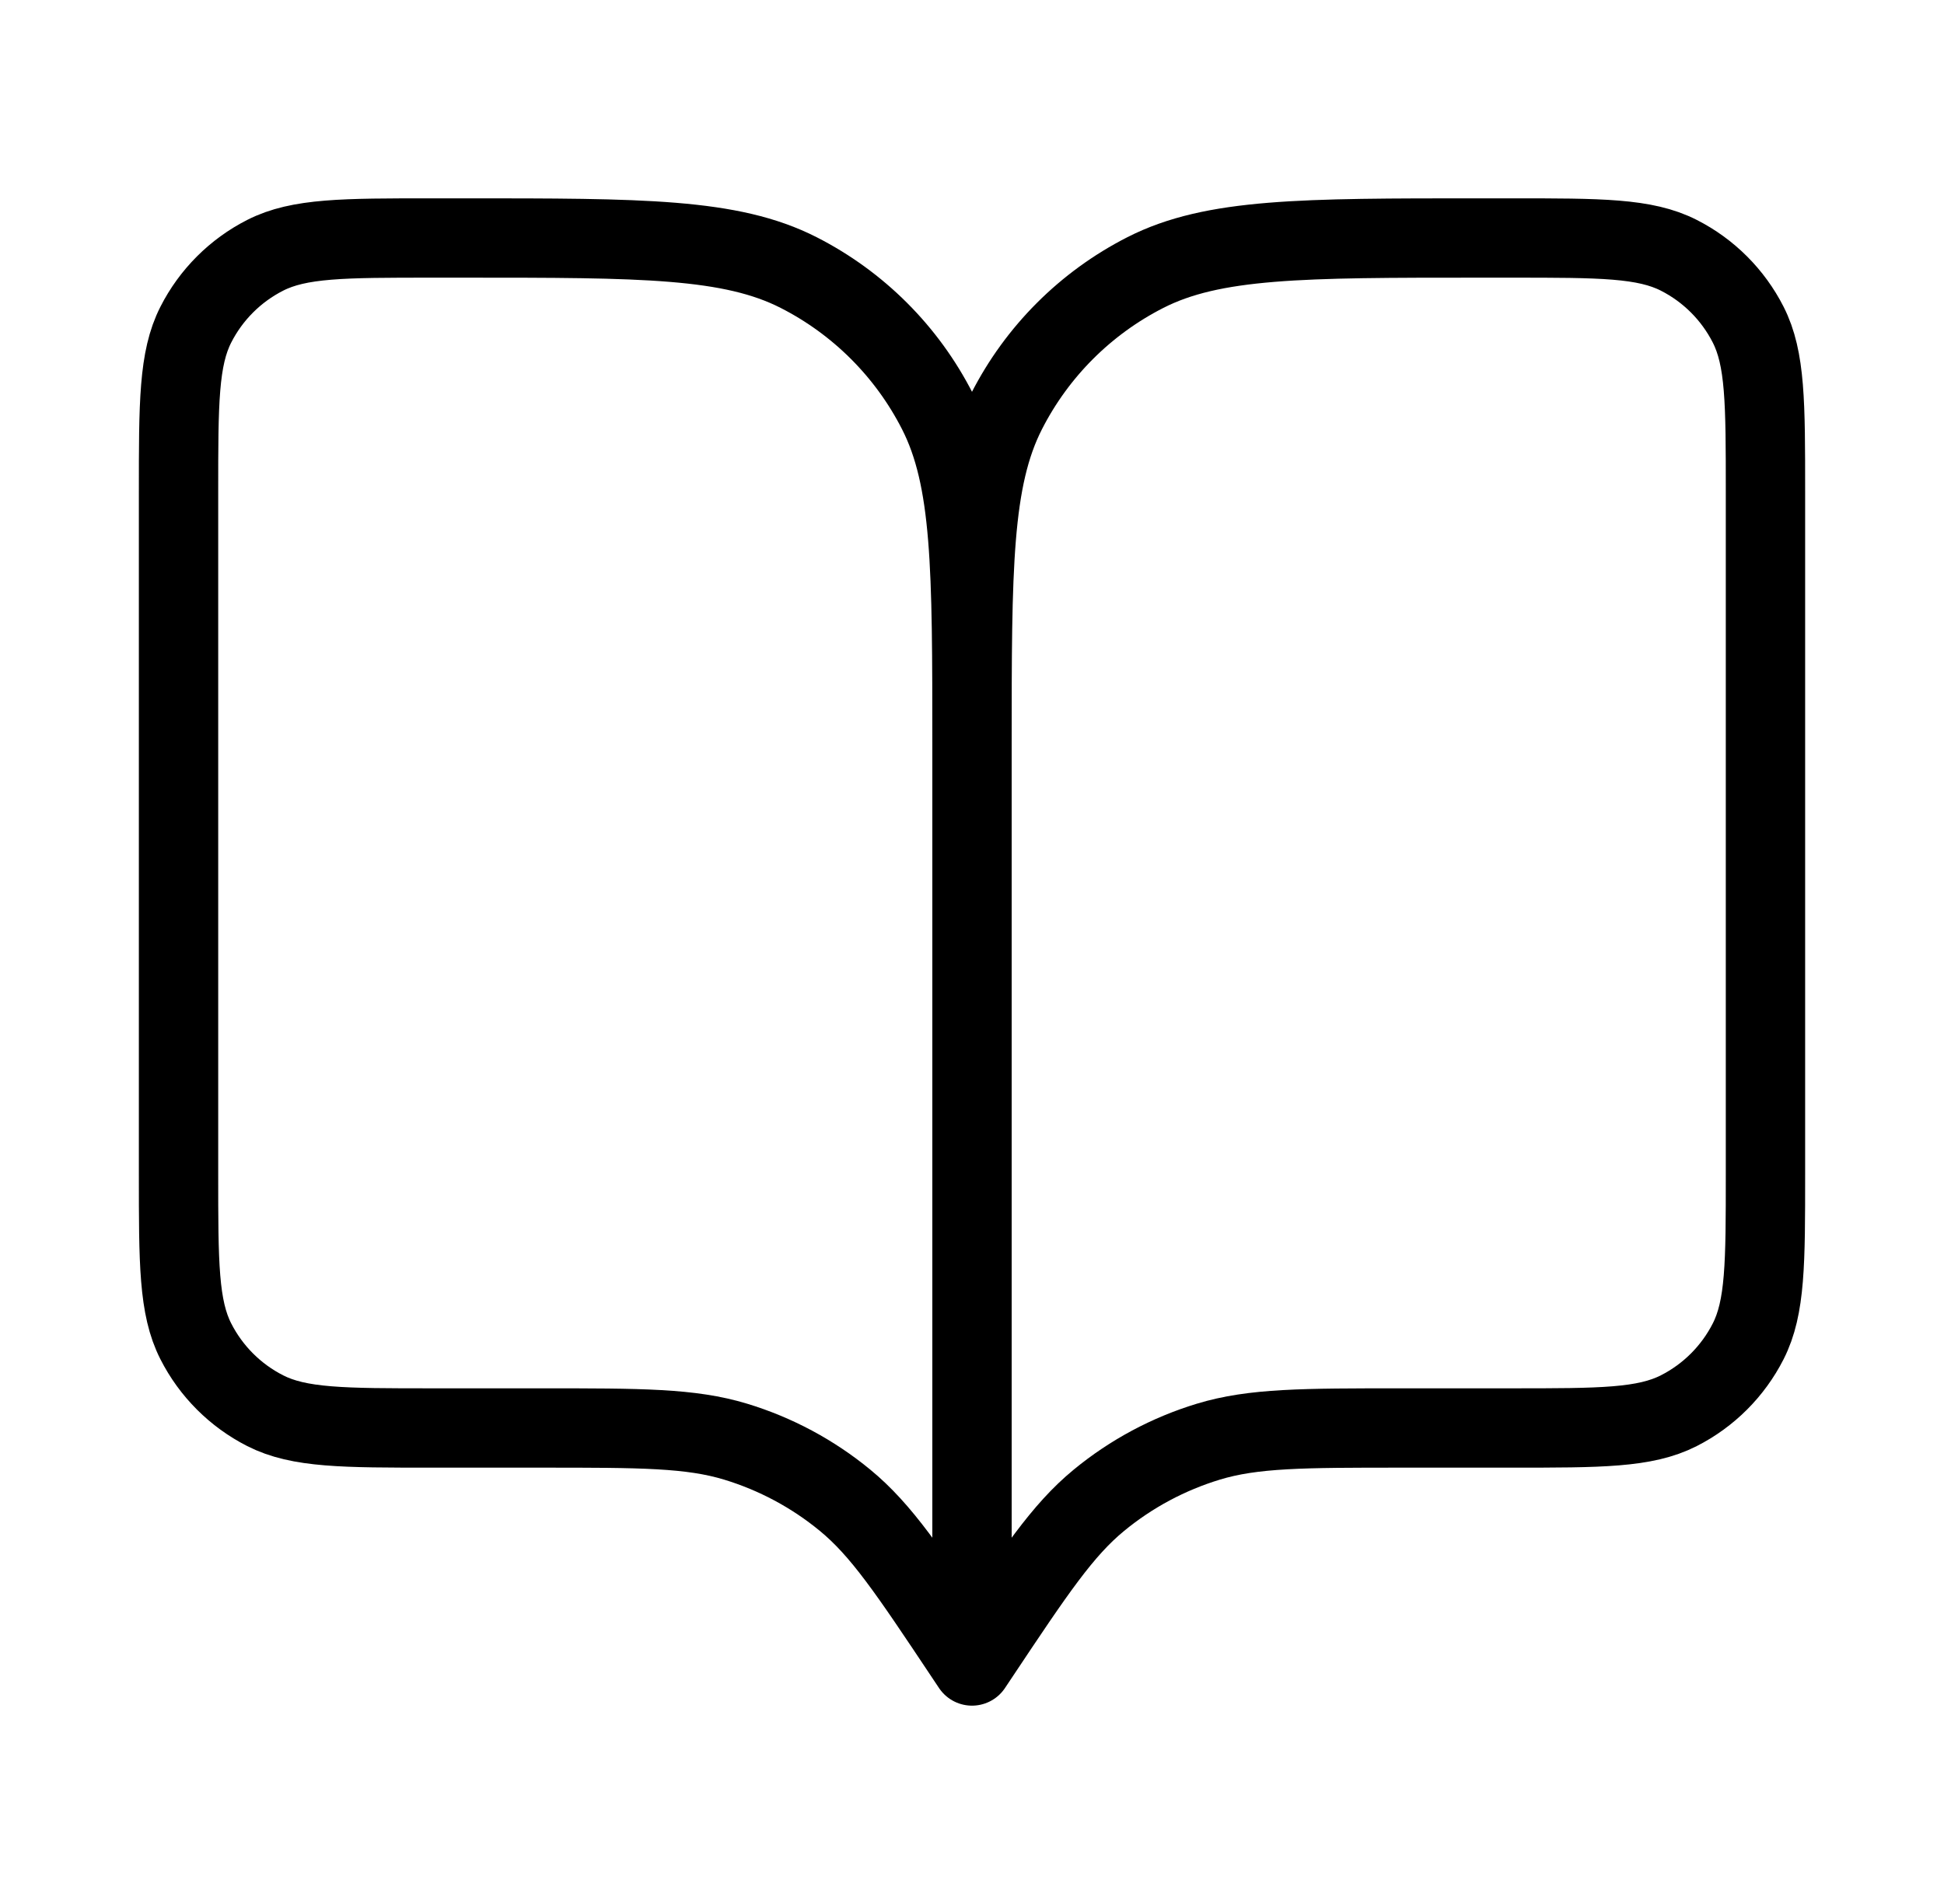 <svg width="49" height="48" viewBox="0 0 49 48" fill="none" xmlns="http://www.w3.org/2000/svg">
<path d="M24.5 42L24.3 41.7C22.911 39.616 22.216 38.574 21.298 37.82C20.486 37.152 19.549 36.651 18.543 36.345C17.407 36 16.154 36 13.65 36H10.9C8.66 36 7.54 36 6.684 35.564C5.931 35.181 5.319 34.569 4.936 33.816C4.5 32.96 4.5 31.84 4.5 29.6V12.4C4.5 10.16 4.5 9.04 4.936 8.184C5.319 7.431 5.931 6.819 6.684 6.436C7.54 6 8.66 6 10.9 6H11.7C16.18 6 18.421 6 20.132 6.872C21.637 7.639 22.861 8.863 23.628 10.368C24.5 12.079 24.5 14.32 24.5 18.8M24.5 42V18.8M24.5 42L24.7 41.7C26.089 39.616 26.784 38.574 27.702 37.82C28.514 37.152 29.451 36.651 30.457 36.345C31.593 36 32.846 36 35.35 36H38.1C40.34 36 41.46 36 42.316 35.564C43.069 35.181 43.681 34.569 44.064 33.816C44.5 32.96 44.5 31.84 44.5 29.6V12.4C44.5 10.16 44.5 9.04 44.064 8.184C43.681 7.431 43.069 6.819 42.316 6.436C41.46 6 40.34 6 38.1 6H37.3C32.82 6 30.579 6 28.868 6.872C27.363 7.639 26.139 8.863 25.372 10.368C24.5 12.079 24.5 14.32 24.5 18.8" stroke="#000000" stroke-width="2" stroke-linecap="round" stroke-linejoin="round"/>
</svg>

